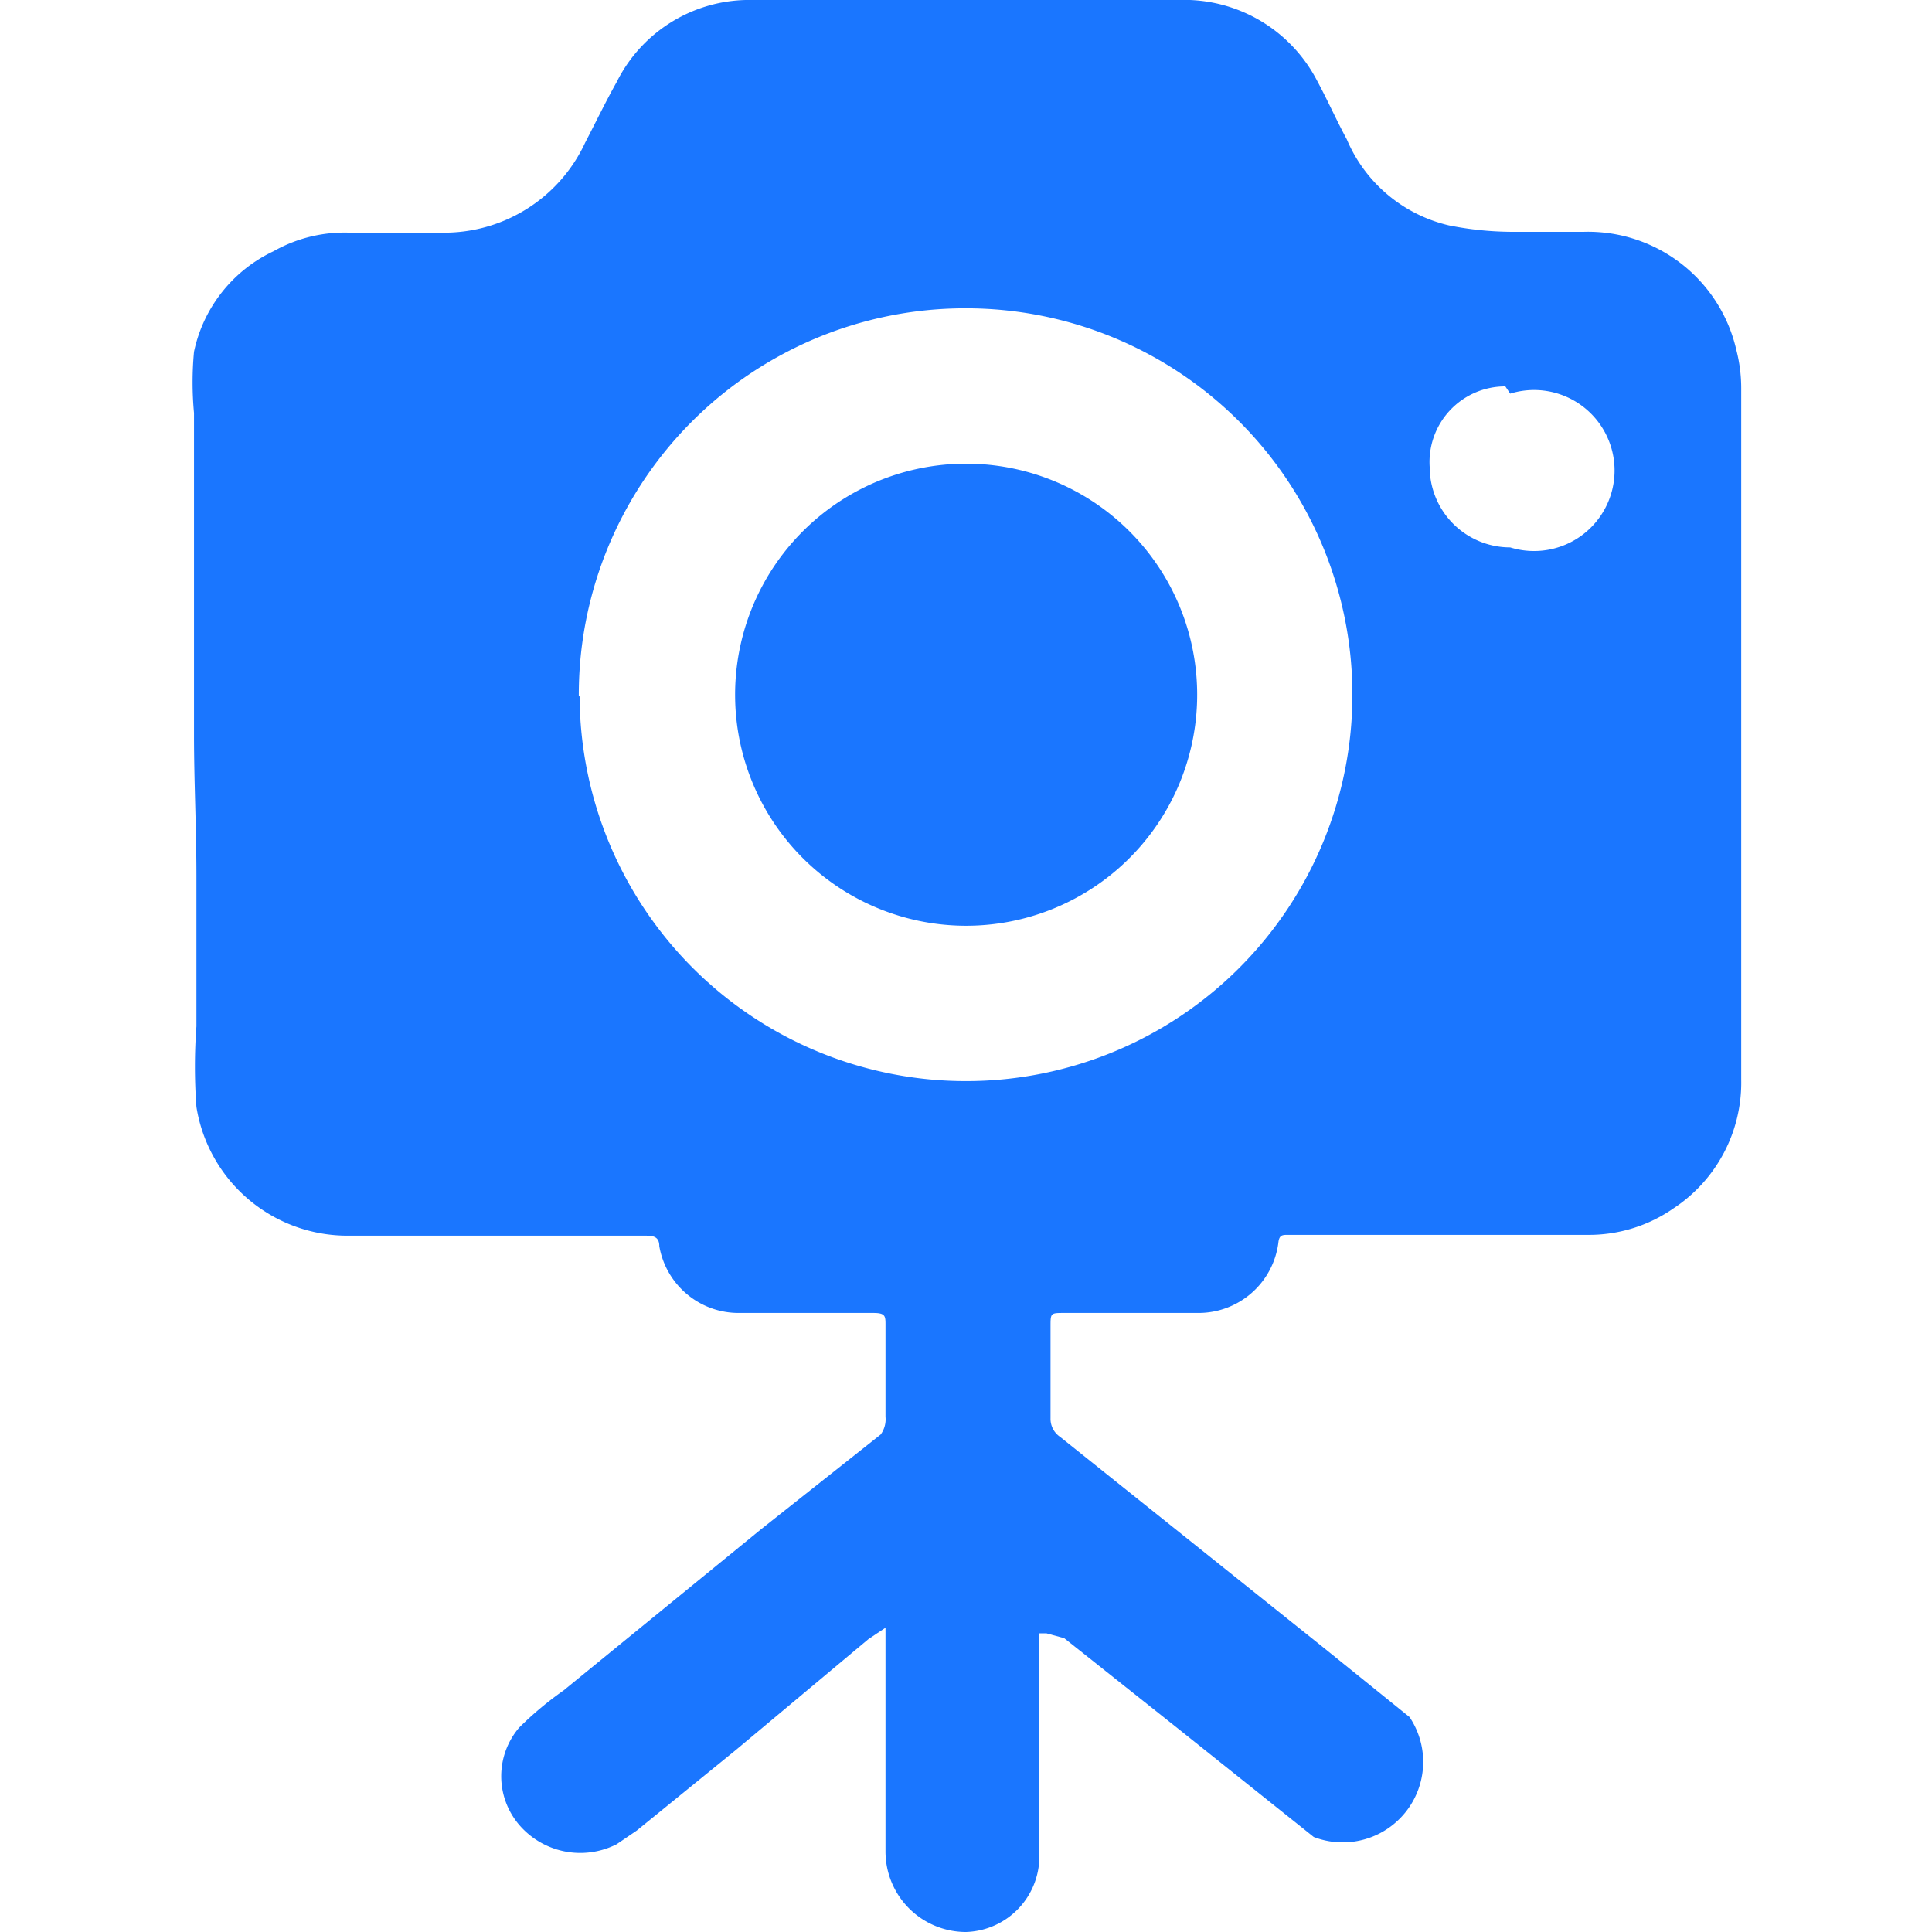 <svg id="Слой_1" data-name="Слой 1" xmlns="http://www.w3.org/2000/svg" width="24" height="24" viewBox="0 0 24 24"><defs><style>.cls-1{fill:#1a76ff;}</style></defs><title>3624</title><path class="cls-1" d="M2.41,9.13q0-.91,0-1.82c0-.73,0-1.46,0-2.18a4.1,4.1,0,0,1,0-.76A1.79,1.79,0,0,1,3.4,3.12a1.79,1.79,0,0,1,.94-.23c.38,0,.76,0,1.14,0A1.93,1.93,0,0,0,7.27,1.77c.13-.25.25-.5.39-.75A1.84,1.84,0,0,1,9.35,0h5.29a1.86,1.86,0,0,1,1.72,1c.13.24.24.49.37.73A1.83,1.83,0,0,0,18,2.8a4.06,4.06,0,0,0,.79.08c.29,0,.59,0,.88,0a1.89,1.89,0,0,1,1.9,1.47,1.89,1.89,0,0,1,.06.47q0,2.67,0,5.35c0,1.08,0,2.16,0,3.24a1.87,1.87,0,0,1-.84,1.6,1.84,1.84,0,0,1-1.07.33H16c-.07,0-.11,0-.12.1a1,1,0,0,1-1,.87c-.55,0-1.11,0-1.66,0-.17,0-.17,0-.17.17,0,.38,0,.76,0,1.14a.27.27,0,0,0,.12.23l3.25,2.6,1.09.88a1,1,0,0,1-1.19,1.49l-1.69-1.35-1.41-1.12L13,20.29c-.05,0-.09,0-.09,0s0,.25,0,.38c0,.78,0,1.56,0,2.34A.94.94,0,0,1,12,24,1,1,0,0,1,11,23c0-.85,0-1.7,0-2.54,0-.08,0-.16,0-.24l-.21.14L9.14,21.74l-1.23,1-.25.17a1,1,0,0,1-1.21-.24.93.93,0,0,1,0-1.21A4.22,4.22,0,0,1,7,21l2.45-2,1.49-1.18A.32.32,0,0,0,11,17.6c0-.38,0-.76,0-1.14,0-.11,0-.15-.15-.15H9.19a1,1,0,0,1-1-.83c0-.12-.08-.13-.17-.13H4.32a1.9,1.9,0,0,1-1.88-1.6,6.79,6.79,0,0,1,0-1c0-.62,0-1.24,0-1.86S2.41,9.72,2.41,9.13Zm4.79-.48A4.8,4.8,0,1,0,12,3.83,4.8,4.8,0,0,0,7.19,8.65ZM18.7,4.8a.94.94,0,0,0-.94,1,1,1,0,0,0,1,1,1,1,0,1,0,0-1.91Z"/><path class="cls-1" d="M12,11.5a2.87,2.87,0,1,1,2.87-2.77A2.87,2.87,0,0,1,12,11.5Z"/></svg>
